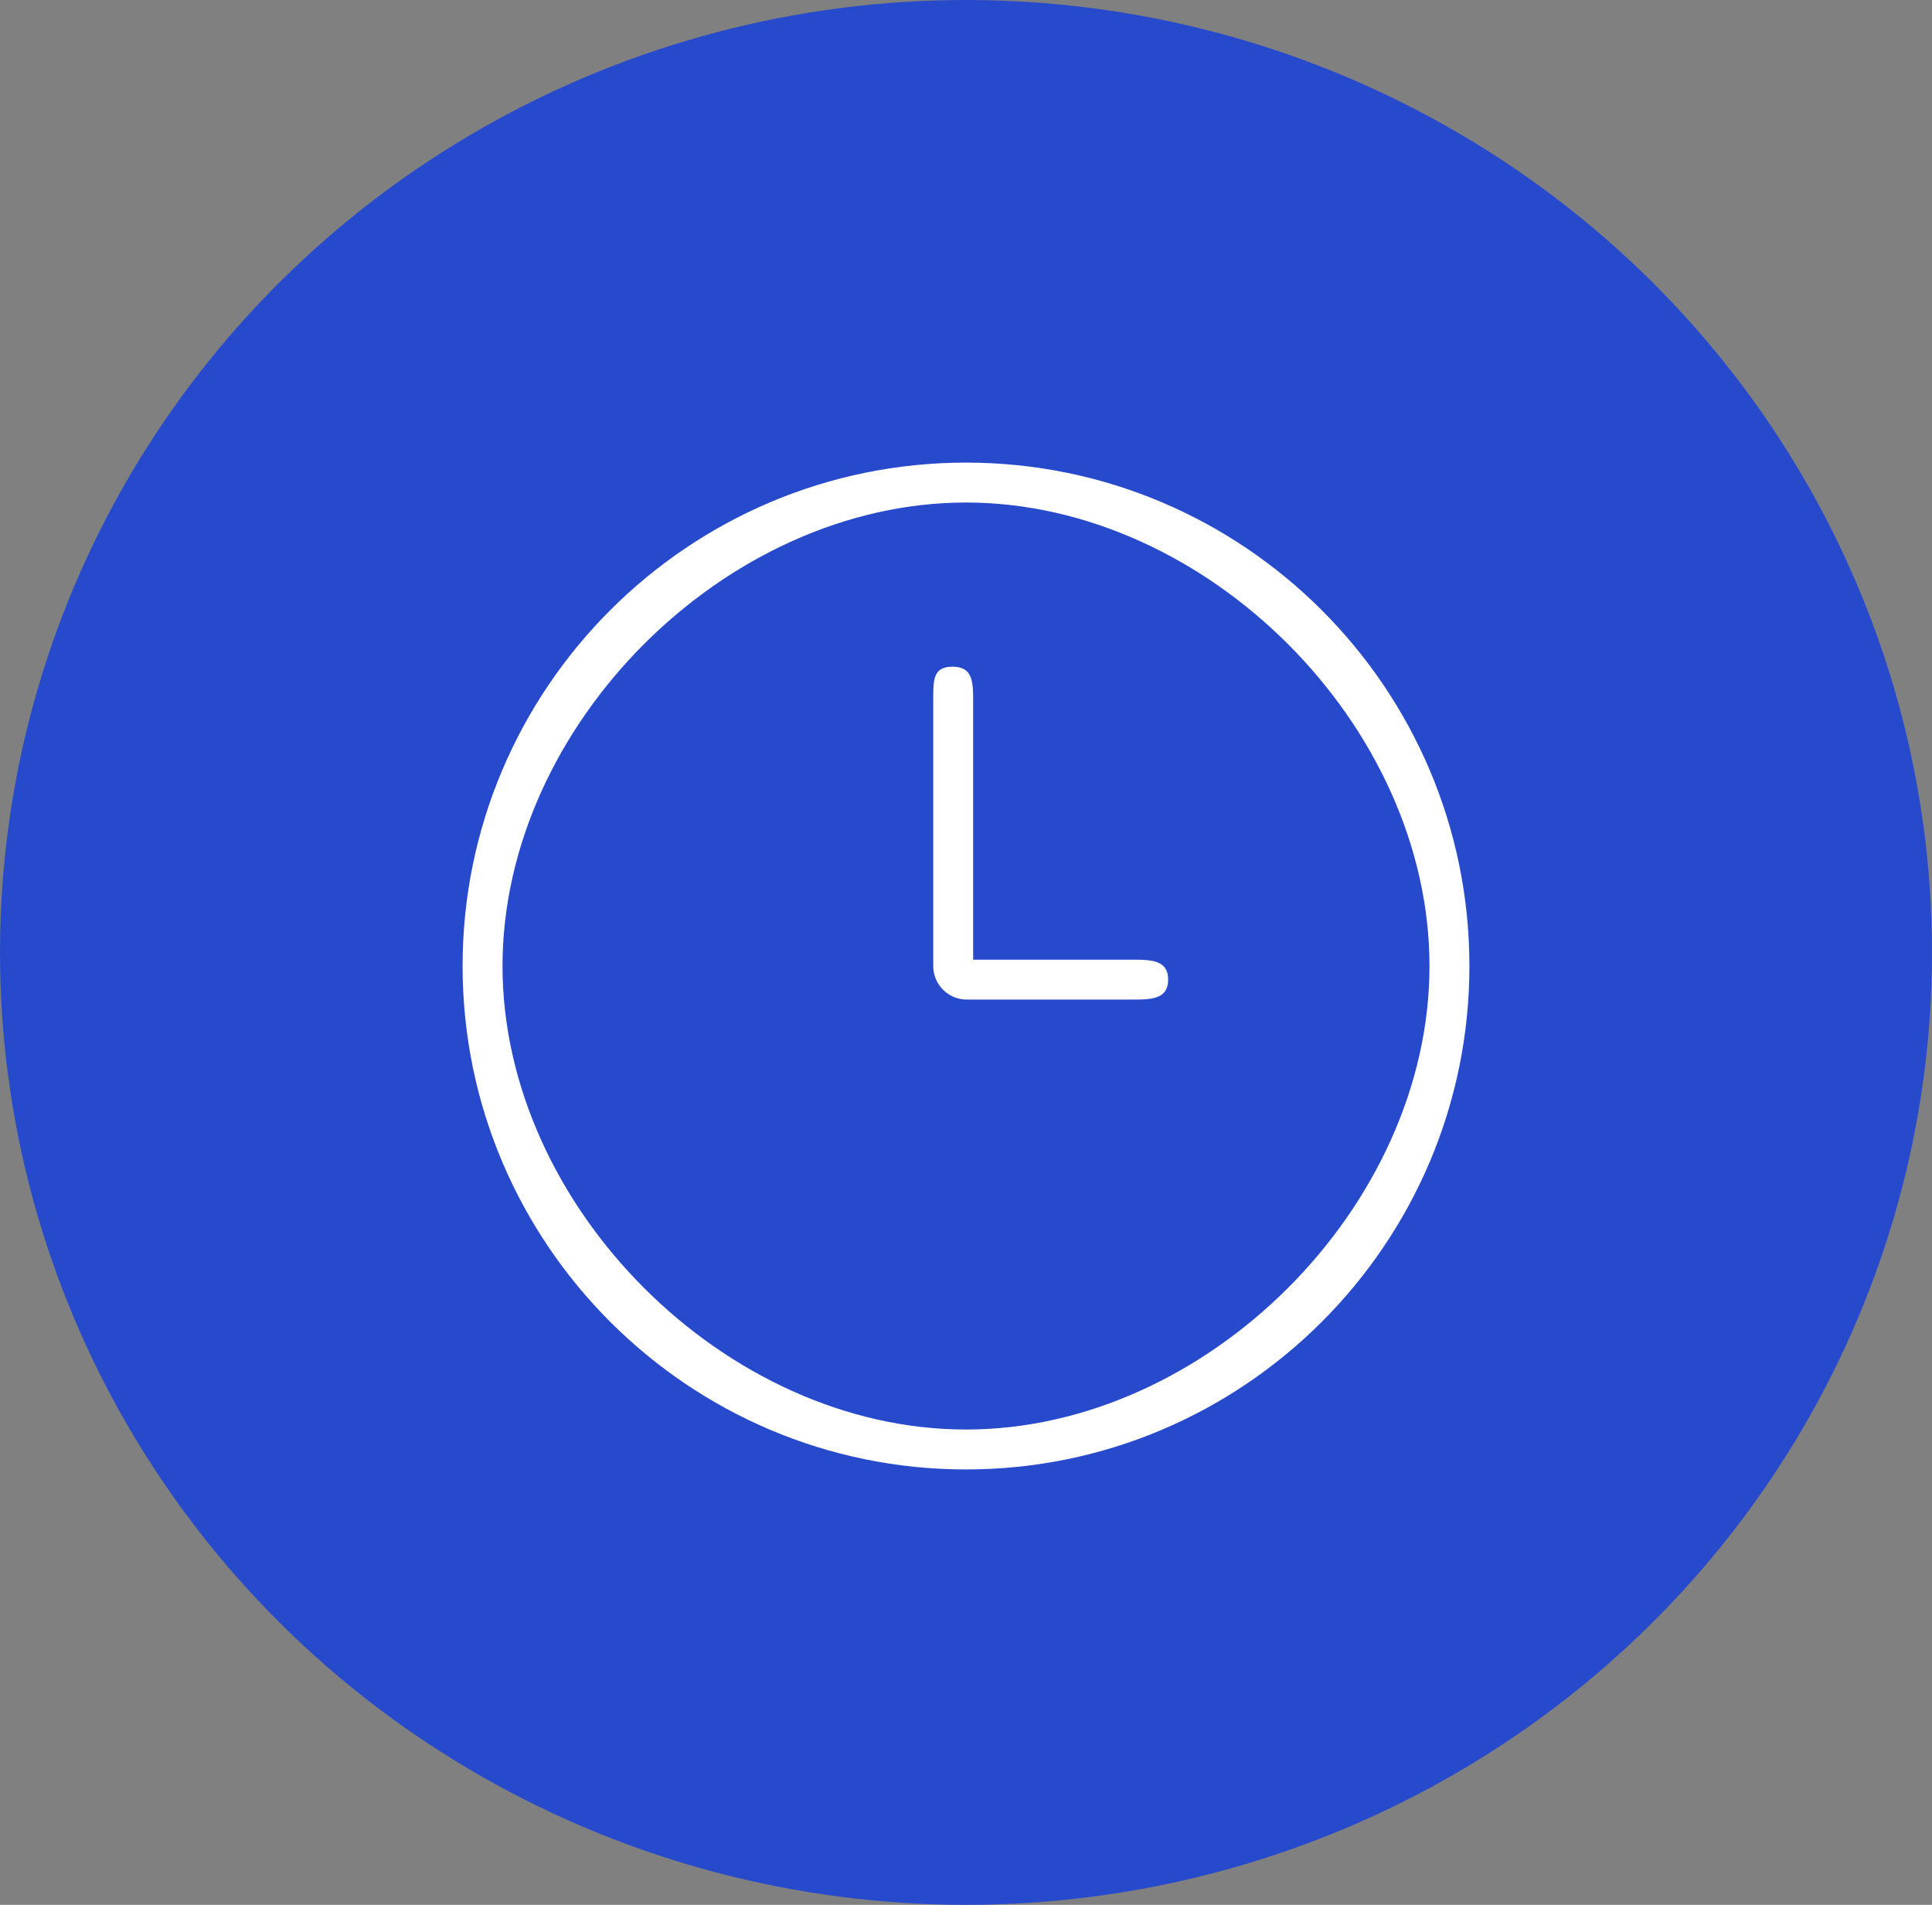 <svg width="71" height="70" viewBox="0 0 71 70" fill="none" xmlns="http://www.w3.org/2000/svg">
<rect x="0" y="0" width="71" height="70" fill="#808080" stroke="none"/>
<ellipse cx="35.5" cy="35" rx="35.5" ry="35" fill="#274ACC"/>
<path d="M35.5 17C25.299 17 17 25.299 17 35.5C17 45.701 25.299 54 35.5 54C45.701 54 54 45.701 54 35.5C54 25.299 45.701 17 35.5 17ZM35.5 52.533C26.66 52.533 18.467 44.34 18.467 35.5C18.467 26.66 26.66 18.467 35.5 18.467C44.34 18.467 52.533 26.66 52.533 35.5C52.533 44.34 44.34 52.533 35.5 52.533Z" fill="white"/>
<path d="M41.696 35.267H35.762V25.633C35.762 24.953 35.682 24.5 35 24.5C34.318 24.5 34.296 24.953 34.296 25.633V35.5C34.296 36.181 34.847 36.733 35.529 36.733H41.696C42.378 36.733 42.929 36.681 42.929 36C42.929 35.319 42.378 35.267 41.696 35.267Z" fill="white"/>
</svg>
